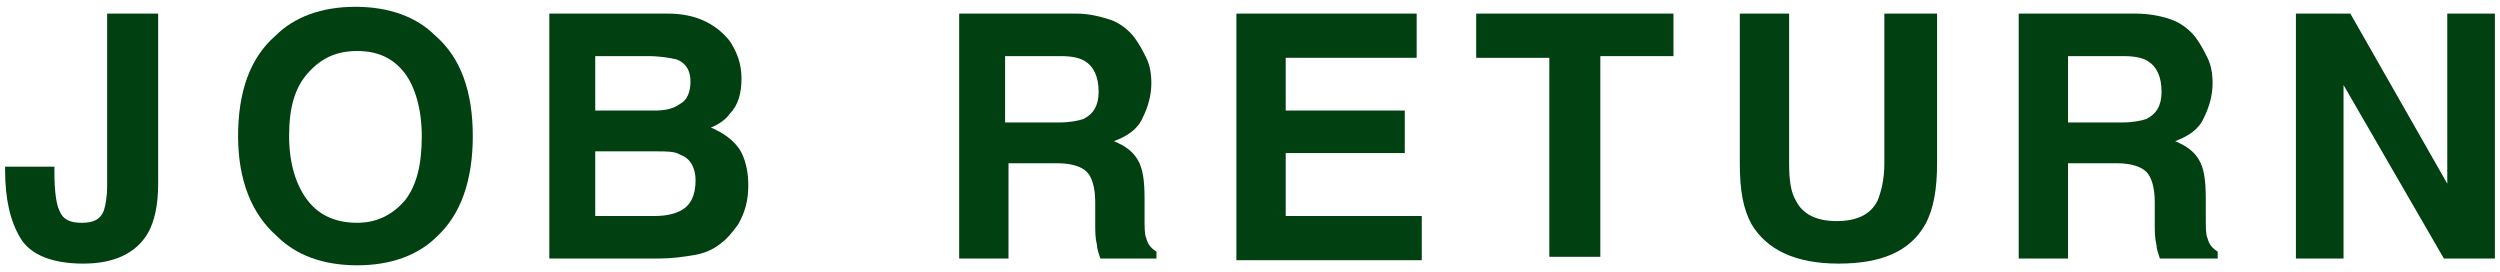 <?xml version="1.0" encoding="utf-8"?>
<!-- Generator: Adobe Illustrator 28.0.0, SVG Export Plug-In . SVG Version: 6.00 Build 0)  -->
<svg version="1.1" id="レイヤー_1" xmlns="http://www.w3.org/2000/svg" xmlns:xlink="http://www.w3.org/1999/xlink" x="0px"
	 y="0px" viewBox="0 0 147 16" style="enable-background:new 0 0 147 16;" xml:space="preserve">
<style type="text/css">
	.st0{fill:#004011;}
</style>
<g>
	<g>
		<path class="st0" d="M3.2,9.8v0.3c0,1.1,0.1,1.9,0.3,2.3c0.2,0.5,0.6,0.7,1.3,0.7c0.7,0,1.1-0.2,1.3-0.7c0.1-0.3,0.2-0.8,0.2-1.5
			V0.8h3v10c0,1.2-0.2,2.2-0.6,2.9c-0.7,1.2-2,1.8-3.8,1.8s-3.1-0.5-3.7-1.5c-0.6-1-0.9-2.3-0.9-4V9.8H3.2z"/>
		<path class="st0" d="M25.7,13.9c-1.1,1.1-2.7,1.7-4.7,1.7s-3.6-0.6-4.7-1.7C14.8,12.6,14,10.6,14,8c0-2.6,0.7-4.6,2.2-5.9
			c1.1-1.1,2.7-1.7,4.7-1.7s3.6,0.6,4.7,1.7c1.5,1.3,2.2,3.3,2.2,5.9C27.8,10.6,27.1,12.6,25.7,13.9z M23.8,11.8
			c0.7-0.9,1-2.1,1-3.8c0-1.6-0.4-2.9-1-3.7c-0.7-0.9-1.6-1.3-2.8-1.3s-2.1,0.4-2.9,1.3S17,6.4,17,8s0.4,2.9,1.1,3.8
			s1.7,1.3,2.9,1.3S23.1,12.6,23.8,11.8z"/>
		<path class="st0" d="M42.9,2.4c0.4,0.6,0.7,1.3,0.7,2.2c0,0.9-0.2,1.6-0.7,2.1c-0.2,0.3-0.6,0.6-1.1,0.8c0.7,0.3,1.3,0.7,1.7,1.3
			C43.8,9.3,44,10,44,10.9c0,0.9-0.2,1.6-0.6,2.3c-0.3,0.4-0.6,0.8-1,1.1c-0.5,0.4-1,0.6-1.6,0.7c-0.6,0.1-1.3,0.2-2,0.2h-6.5V0.8h7
			C40.9,0.8,42.1,1.4,42.9,2.4z M35,3.3v3.2h3.5c0.6,0,1.1-0.1,1.5-0.4c0.4-0.2,0.6-0.7,0.6-1.3c0-0.7-0.3-1.1-0.8-1.3
			c-0.4-0.1-1-0.2-1.7-0.2H35z M35,8.9v3.8h3.5c0.6,0,1.1-0.1,1.5-0.3c0.6-0.3,0.9-0.9,0.9-1.8c0-0.7-0.3-1.3-0.9-1.5
			c-0.3-0.2-0.8-0.2-1.4-0.2H35z"/>
		<path class="st0" d="M65.4,1.2c0.5,0.2,1,0.6,1.3,1C67,2.6,67.2,3,67.4,3.4c0.2,0.4,0.3,0.9,0.3,1.5c0,0.7-0.2,1.4-0.5,2
			c-0.3,0.7-0.9,1.1-1.7,1.4c0.7,0.3,1.1,0.6,1.4,1.1c0.3,0.5,0.4,1.2,0.4,2.3v1c0,0.7,0,1.1,0.1,1.3c0.1,0.4,0.3,0.6,0.6,0.8v0.4
			h-3.3c-0.1-0.3-0.2-0.6-0.2-0.8c-0.1-0.4-0.1-0.8-0.1-1.2l0-1.3c0-0.9-0.2-1.5-0.5-1.8c-0.3-0.3-0.9-0.5-1.7-0.5h-2.9v5.6h-2.9
			V0.8h6.9C64.1,0.8,64.8,1,65.4,1.2z M59.1,3.3v3.9h3.2c0.6,0,1.1-0.1,1.4-0.2c0.6-0.3,0.9-0.8,0.9-1.6c0-0.9-0.3-1.5-0.8-1.8
			c-0.3-0.2-0.8-0.3-1.4-0.3H59.1z"/>
		<path class="st0" d="M83.2,3.4h-7.6v3.1h7v2.5h-7v3.7h8v2.6H72.7V0.8h10.6V3.4z"/>
		<path class="st0" d="M98.4,0.8v2.5h-4.3v11.8h-3V3.4h-4.3V0.8H98.4z"/>
		<path class="st0" d="M102.1,0.8h3.1v8.8c0,1,0.1,1.7,0.4,2.2c0.4,0.8,1.2,1.2,2.4,1.2c1.2,0,2-0.4,2.4-1.2
			c0.2-0.5,0.4-1.2,0.4-2.2V0.8h3.1v8.8c0,1.5-0.2,2.7-0.7,3.6c-0.9,1.6-2.6,2.3-5.1,2.3s-4.2-0.8-5.1-2.3c-0.5-0.9-0.7-2-0.7-3.6
			V0.8z"/>
		<path class="st0" d="M127.8,1.2c0.5,0.2,1,0.6,1.3,1c0.3,0.4,0.5,0.8,0.7,1.2c0.2,0.4,0.3,0.9,0.3,1.5c0,0.7-0.2,1.4-0.5,2
			c-0.3,0.7-0.9,1.1-1.7,1.4c0.7,0.3,1.1,0.6,1.4,1.1c0.3,0.5,0.4,1.2,0.4,2.3v1c0,0.7,0,1.1,0.1,1.3c0.1,0.4,0.3,0.6,0.6,0.8v0.4
			H127c-0.1-0.3-0.2-0.6-0.2-0.8c-0.1-0.4-0.1-0.8-0.1-1.2l0-1.3c0-0.9-0.2-1.5-0.5-1.8c-0.3-0.3-0.9-0.5-1.7-0.5h-2.9v5.6h-2.9V0.8
			h6.9C126.5,0.8,127.3,1,127.8,1.2z M121.6,3.3v3.9h3.2c0.6,0,1.1-0.1,1.4-0.2c0.6-0.3,0.9-0.8,0.9-1.6c0-0.9-0.3-1.5-0.8-1.8
			c-0.3-0.2-0.8-0.3-1.4-0.3H121.6z"/>
		<path class="st0" d="M135,0.8h3.2l5.7,10v-10h2.8v14.4h-3L137.8,5v10.2H135V0.8z"/>
	</g>
</g>
</svg>
